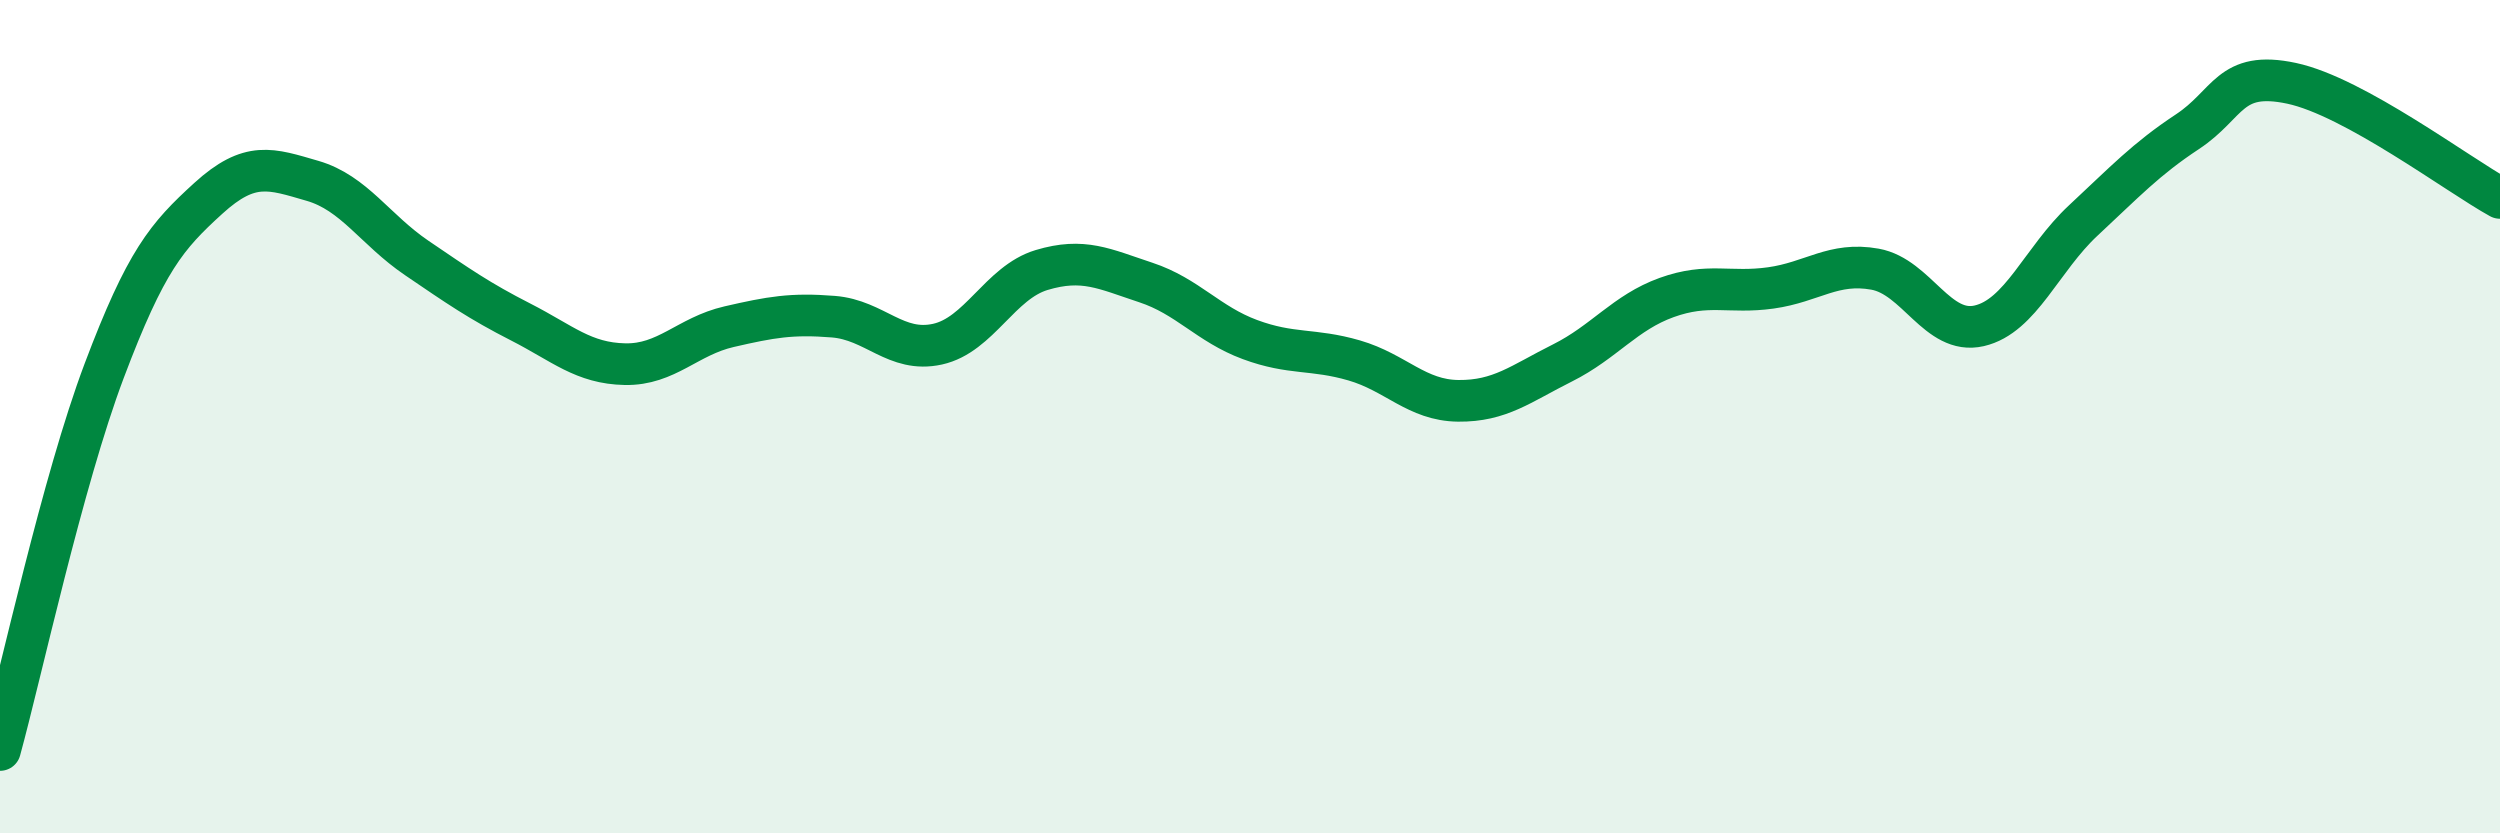 
    <svg width="60" height="20" viewBox="0 0 60 20" xmlns="http://www.w3.org/2000/svg">
      <path
        d="M 0,18 C 0.5,16.18 1.5,11.55 2.5,8.9 C 3.5,6.25 4,5.67 5,4.76 C 6,3.85 6.5,4.05 7.5,4.34 C 8.5,4.63 9,5.51 10,6.19 C 11,6.87 11.5,7.22 12.5,7.73 C 13.5,8.24 14,8.72 15,8.74 C 16,8.76 16.5,8.07 17.5,7.84 C 18.5,7.61 19,7.52 20,7.6 C 21,7.68 21.5,8.48 22.5,8.26 C 23.5,8.04 24,6.78 25,6.48 C 26,6.18 26.5,6.45 27.5,6.78 C 28.5,7.11 29,7.78 30,8.15 C 31,8.52 31.5,8.36 32.5,8.65 C 33.5,8.94 34,9.61 35,9.62 C 36,9.63 36.5,9.21 37.5,8.71 C 38.5,8.21 39,7.5 40,7.14 C 41,6.78 41.5,7.05 42.5,6.91 C 43.5,6.77 44,6.28 45,6.46 C 46,6.64 46.5,8.05 47.5,7.82 C 48.5,7.59 49,6.22 50,5.29 C 51,4.36 51.5,3.82 52.5,3.16 C 53.5,2.5 53.5,1.68 55,2 C 56.5,2.32 59,4.2 60,4.75L60 20L0 20Z"
        fill="#008740"
        opacity="0.1"
        stroke-linecap="round"
        stroke-linejoin="round"
      />
      <path
        d="M 0,18 C 0.5,16.18 1.5,11.55 2.5,8.9 C 3.5,6.25 4,5.67 5,4.76 C 6,3.85 6.5,4.05 7.5,4.34 C 8.5,4.63 9,5.51 10,6.19 C 11,6.87 11.5,7.22 12.5,7.73 C 13.5,8.24 14,8.72 15,8.74 C 16,8.76 16.5,8.07 17.5,7.84 C 18.5,7.61 19,7.52 20,7.6 C 21,7.68 21.5,8.48 22.5,8.26 C 23.5,8.04 24,6.78 25,6.48 C 26,6.18 26.5,6.45 27.5,6.78 C 28.5,7.11 29,7.78 30,8.15 C 31,8.52 31.5,8.36 32.5,8.65 C 33.5,8.94 34,9.61 35,9.62 C 36,9.63 36.5,9.21 37.5,8.71 C 38.5,8.21 39,7.5 40,7.14 C 41,6.78 41.5,7.05 42.5,6.91 C 43.5,6.77 44,6.28 45,6.46 C 46,6.64 46.5,8.05 47.5,7.82 C 48.5,7.59 49,6.22 50,5.29 C 51,4.36 51.5,3.82 52.5,3.16 C 53.5,2.5 53.5,1.68 55,2 C 56.5,2.32 59,4.2 60,4.75"
        stroke="#008740"
        stroke-width="1"
        fill="none"
        stroke-linecap="round"
        stroke-linejoin="round"
      />
    </svg>
  